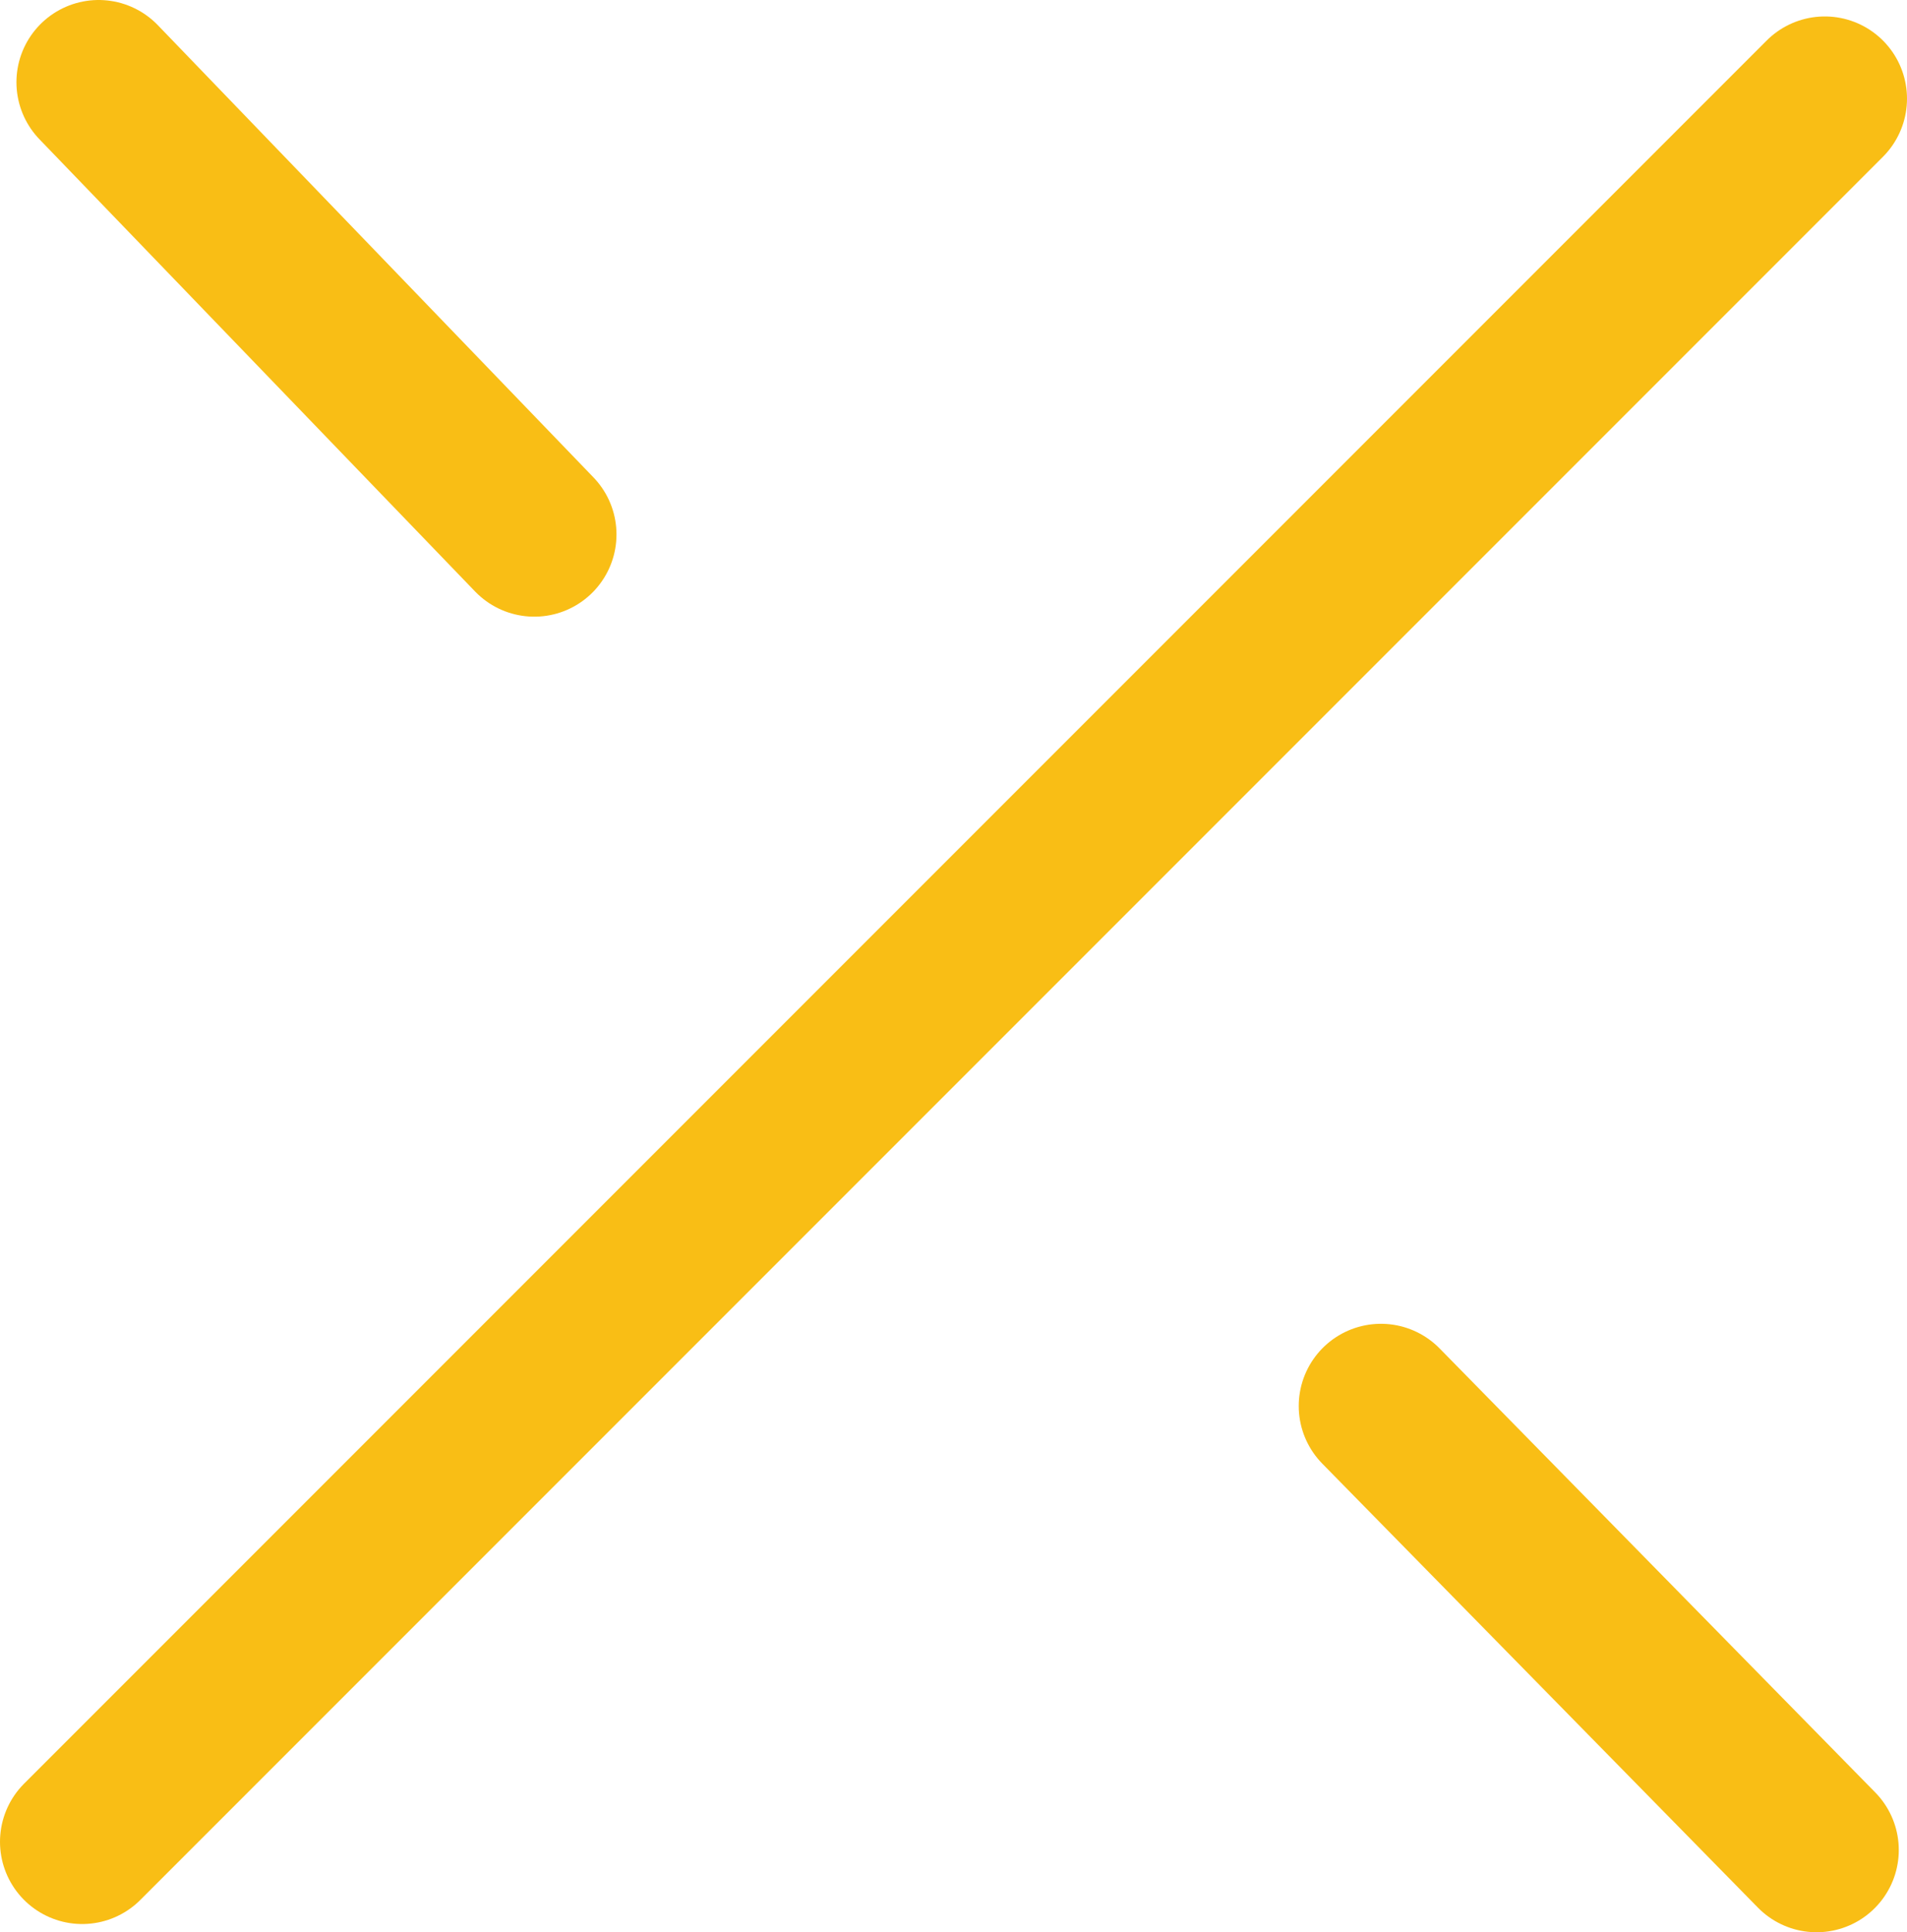 <?xml version="1.0" encoding="utf-8"?>
<!-- Generator: Adobe Illustrator 25.2.1, SVG Export Plug-In . SVG Version: 6.00 Build 0)  -->
<svg version="1.1" id="Layer_1" xmlns="http://www.w3.org/2000/svg" xmlns:xlink="http://www.w3.org/1999/xlink" x="0px" y="0px"
	 viewBox="0 0 23.2 23.5" style="enable-background:new 0 0 23.2 23.5;" xml:space="preserve">
<style type="text/css">
	.st0{fill:none;stroke:#F9BE15;stroke-width:2;stroke-linecap:round;stroke-linejoin:round;stroke-miterlimit:10;}
</style>
<line class="st0" x1="22.2" y1="1.2" x2="1" y2="22.4"/>
<line class="st0" x1="16.8" y1="17.1" x2="22.1" y2="22.5"/>
<line class="st0" x1="1.2" y1="1" x2="6.5" y2="6.5"/>
</svg>
